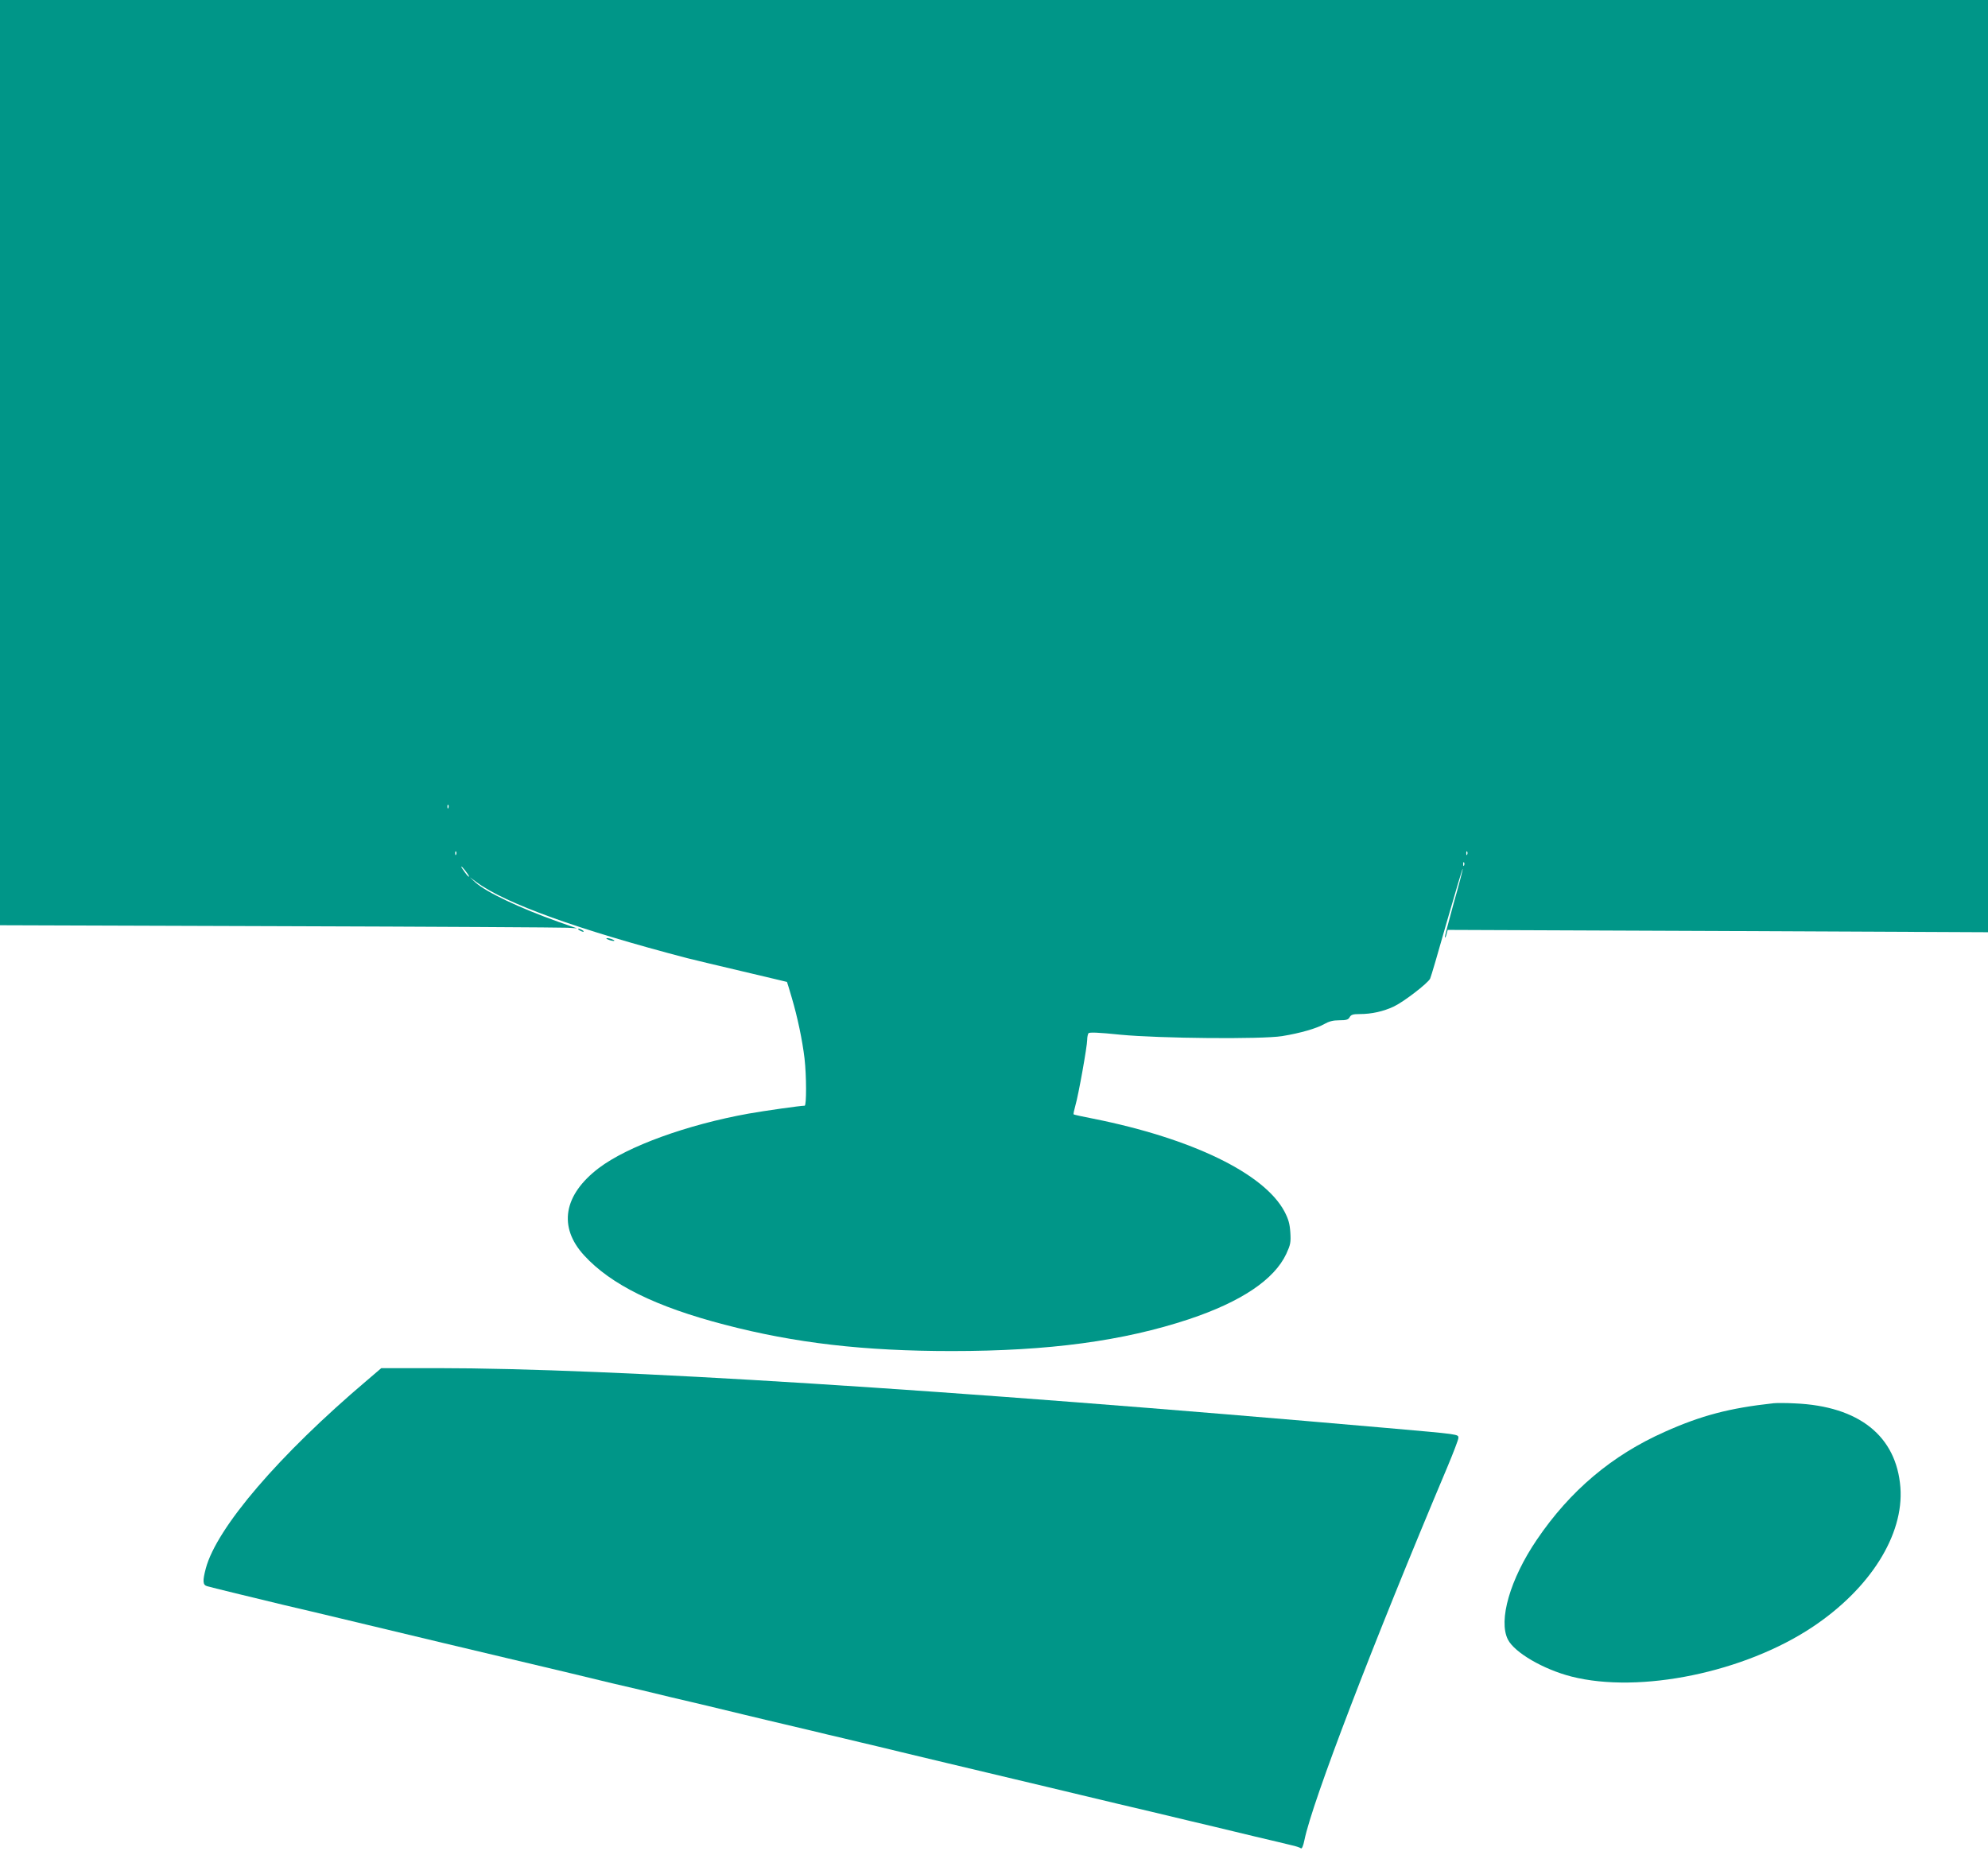 <?xml version="1.0" standalone="no"?>
<!DOCTYPE svg PUBLIC "-//W3C//DTD SVG 20010904//EN"
 "http://www.w3.org/TR/2001/REC-SVG-20010904/DTD/svg10.dtd">
<svg version="1.0" xmlns="http://www.w3.org/2000/svg"
 width="1280pt" height="1192pt" viewBox="0 0 1280 1192"
 preserveAspectRatio="xMidYMid meet">
<g transform="translate(0,1192) scale(0.1,-0.1)"
fill="#009688" stroke="none">
<path d="M0 8941 l0 -2979 1798 -6 c988 -3 1824 -8 1857 -10 l60 -4 -120 42
c-250 89 -464 191 -533 253 l-37 34 45 -33 c187 -137 652 -304 1355 -488 44
-11 206 -50 360 -86 154 -36 281 -67 282 -67 1 -1 15 -47 31 -102 37 -125 68
-273 82 -390 13 -114 13 -305 1 -305 -27 0 -260 -33 -361 -51 -395 -71 -779
-210 -965 -351 -227 -173 -262 -379 -94 -562 172 -188 462 -331 904 -446 455
-119 898 -170 1464 -170 626 0 1104 65 1526 205 338 113 549 255 627 421 27
59 30 73 26 138 -4 57 -12 85 -38 135 -131 245 -595 470 -1229 597 -68 13
-126 26 -128 28 -3 2 3 28 11 57 20 68 76 382 76 423 0 17 4 36 8 42 5 8 62 6
207 -9 251 -24 909 -30 1040 -9 117 19 224 50 272 78 30 17 56 24 97 24 45 0
57 4 66 20 9 16 21 20 64 20 78 0 153 17 221 49 62 29 218 149 233 179 5 9 53
173 107 364 55 191 101 346 103 344 2 -2 -24 -102 -58 -221 -33 -120 -59 -219
-57 -222 3 -2 8 8 11 23 l7 26 1739 -7 1740 -8 0 3002 0 3001 -6400 0 -6400 0
0 -2979z m2887 -2223 c-3 -8 -6 -5 -6 6 -1 11 2 17 5 13 3 -3 4 -12 1 -19z
m50 -300 c-3 -8 -6 -5 -6 6 -1 11 2 17 5 13 3 -3 4 -12 1 -19z m6510 0 c-3 -8
-6 -5 -6 6 -1 11 2 17 5 13 3 -3 4 -12 1 -19z m-20 -70 c-3 -8 -6 -5 -6 6 -1
11 2 17 5 13 3 -3 4 -12 1 -19z m-6407 -72 c0 -6 -11 5 -25 24 -14 19 -25 36
-25 39 0 10 49 -53 50 -63z"/>
<path d="M3730 5930 c8 -5 20 -10 25 -10 6 0 3 5 -5 10 -8 5 -19 10 -25 10 -5
0 -3 -5 5 -10z"/>
<path d="M3915 5870 c11 -5 27 -9 35 -9 9 0 8 4 -5 9 -11 5 -27 9 -35 9 -9 0
-8 -4 5 -9z"/>
<path d="M2365 3033 c-569 -482 -970 -951 -1040 -1213 -21 -80 -20 -106 8
-114 27 -8 302 -75 502 -123 83 -19 242 -57 355 -84 323 -77 440 -105 660
-158 113 -27 304 -72 425 -101 121 -29 301 -72 400 -95 99 -24 218 -53 265
-64 47 -11 133 -31 193 -45 110 -27 240 -58 420 -100 56 -14 161 -39 232 -56
121 -29 170 -41 438 -104 56 -14 150 -36 210 -50 59 -14 153 -37 210 -50 56
-14 161 -39 232 -56 72 -17 175 -42 230 -55 149 -35 297 -71 420 -100 61 -14
155 -37 210 -50 55 -13 159 -38 230 -55 72 -17 175 -42 230 -55 55 -13 148
-35 208 -49 266 -64 327 -78 407 -97 47 -11 168 -40 270 -65 102 -24 208 -49
235 -56 28 -6 55 -15 61 -20 6 -5 15 14 23 54 50 245 438 1258 920 2401 39 93
71 177 71 187 0 25 13 23 -465 65 -2843 249 -4995 385 -6110 385 l-360 0 -90
-77z"/>
<path d="M11420 2884 c-285 -31 -466 -79 -701 -184 -340 -151 -610 -379 -824
-695 -172 -253 -249 -520 -186 -643 43 -84 229 -192 409 -238 440 -112 1114
27 1552 319 371 247 589 593 566 899 -26 331 -266 523 -679 541 -56 3 -118 3
-137 1z"/>
</g>
</svg>
